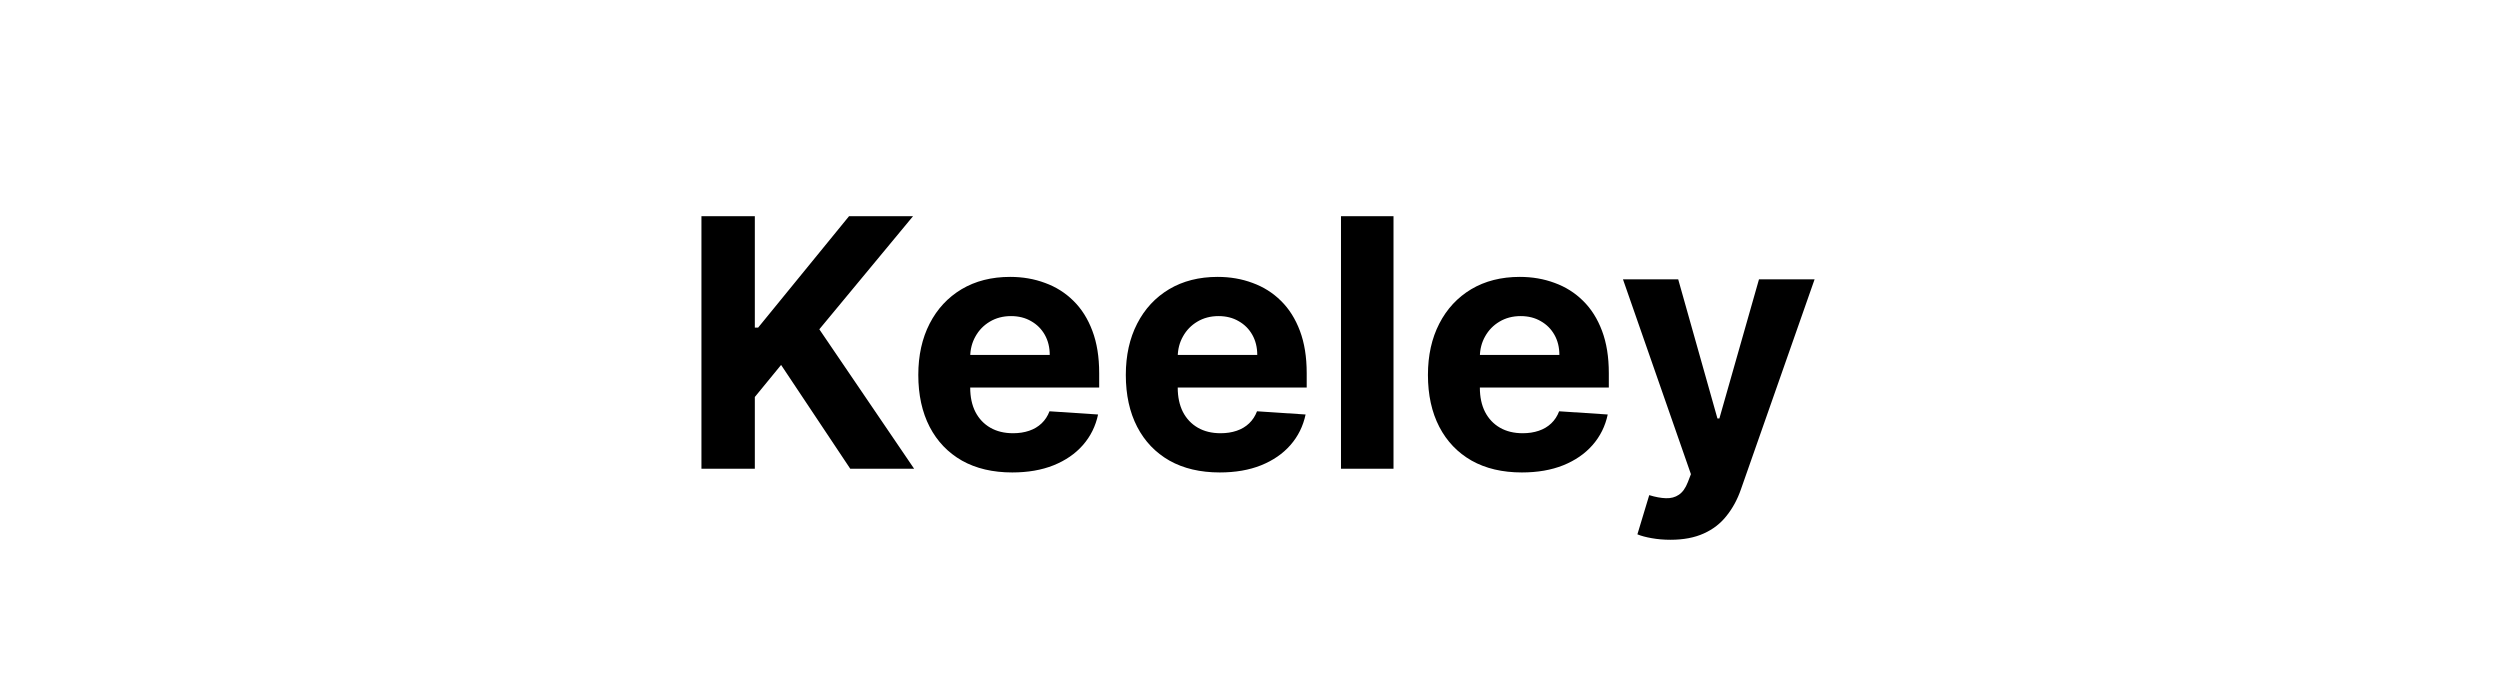 <svg width="144" height="40" viewBox="0 0 144 40" fill="none" xmlns="http://www.w3.org/2000/svg">
<path d="M40.403 27V12.454H43.478V18.868H43.67L48.904 12.454H52.59L47.193 18.967L52.654 27H48.975L44.991 21.02L43.478 22.866V27H40.403ZM58.306 27.213C57.184 27.213 56.218 26.986 55.408 26.531C54.603 26.072 53.983 25.423 53.547 24.585C53.112 23.742 52.894 22.746 52.894 21.595C52.894 20.473 53.112 19.488 53.547 18.641C53.983 17.793 54.596 17.133 55.387 16.659C56.182 16.186 57.115 15.949 58.185 15.949C58.905 15.949 59.575 16.065 60.195 16.297C60.82 16.524 61.365 16.867 61.829 17.327C62.297 17.786 62.662 18.364 62.922 19.06C63.183 19.751 63.313 20.561 63.313 21.489V22.32H54.101V20.445H60.465C60.465 20.009 60.37 19.623 60.181 19.287C59.992 18.951 59.729 18.688 59.393 18.499C59.061 18.305 58.675 18.207 58.235 18.207C57.776 18.207 57.368 18.314 57.013 18.527C56.663 18.735 56.388 19.017 56.19 19.372C55.991 19.723 55.889 20.113 55.884 20.544V22.327C55.884 22.866 55.983 23.333 56.182 23.726C56.386 24.119 56.672 24.422 57.042 24.635C57.411 24.848 57.849 24.954 58.356 24.954C58.692 24.954 59 24.907 59.279 24.812C59.558 24.718 59.797 24.576 59.996 24.386C60.195 24.197 60.347 23.965 60.451 23.69L63.249 23.875C63.107 24.547 62.816 25.134 62.376 25.636C61.94 26.134 61.377 26.522 60.685 26.801C59.999 27.076 59.206 27.213 58.306 27.213ZM70.259 27.213C69.137 27.213 68.171 26.986 67.361 26.531C66.556 26.072 65.936 25.423 65.501 24.585C65.065 23.742 64.847 22.746 64.847 21.595C64.847 20.473 65.065 19.488 65.501 18.641C65.936 17.793 66.549 17.133 67.34 16.659C68.135 16.186 69.068 15.949 70.138 15.949C70.858 15.949 71.528 16.065 72.148 16.297C72.773 16.524 73.318 16.867 73.782 17.327C74.251 17.786 74.615 18.364 74.876 19.06C75.136 19.751 75.266 20.561 75.266 21.489V22.32H66.055V20.445H72.418C72.418 20.009 72.323 19.623 72.134 19.287C71.945 18.951 71.682 18.688 71.346 18.499C71.014 18.305 70.628 18.207 70.188 18.207C69.729 18.207 69.322 18.314 68.966 18.527C68.616 18.735 68.341 19.017 68.143 19.372C67.944 19.723 67.842 20.113 67.837 20.544V22.327C67.837 22.866 67.937 23.333 68.135 23.726C68.339 24.119 68.626 24.422 68.995 24.635C69.364 24.848 69.802 24.954 70.309 24.954C70.645 24.954 70.953 24.907 71.232 24.812C71.511 24.718 71.751 24.576 71.949 24.386C72.148 24.197 72.3 23.965 72.404 23.69L75.202 23.875C75.06 24.547 74.769 25.134 74.329 25.636C73.893 26.134 73.33 26.522 72.638 26.801C71.952 27.076 71.159 27.213 70.259 27.213ZM80.266 12.454V27H77.241V12.454H80.266ZM87.661 27.213C86.539 27.213 85.573 26.986 84.764 26.531C83.959 26.072 83.338 25.423 82.903 24.585C82.467 23.742 82.249 22.746 82.249 21.595C82.249 20.473 82.467 19.488 82.903 18.641C83.338 17.793 83.952 17.133 84.742 16.659C85.538 16.186 86.471 15.949 87.541 15.949C88.26 15.949 88.93 16.065 89.551 16.297C90.176 16.524 90.72 16.867 91.184 17.327C91.653 17.786 92.017 18.364 92.278 19.06C92.538 19.751 92.668 20.561 92.668 21.489V22.32H83.457V20.445H89.82C89.82 20.009 89.726 19.623 89.536 19.287C89.347 18.951 89.084 18.688 88.748 18.499C88.417 18.305 88.031 18.207 87.59 18.207C87.131 18.207 86.724 18.314 86.369 18.527C86.018 18.735 85.744 19.017 85.545 19.372C85.346 19.723 85.244 20.113 85.24 20.544V22.327C85.24 22.866 85.339 23.333 85.538 23.726C85.741 24.119 86.028 24.422 86.397 24.635C86.766 24.848 87.204 24.954 87.711 24.954C88.047 24.954 88.355 24.907 88.634 24.812C88.914 24.718 89.153 24.576 89.352 24.386C89.551 24.197 89.702 23.965 89.806 23.69L92.605 23.875C92.463 24.547 92.171 25.134 91.731 25.636C91.295 26.134 90.732 26.522 90.041 26.801C89.354 27.076 88.561 27.213 87.661 27.213ZM96.218 31.091C95.834 31.091 95.475 31.06 95.138 30.999C94.807 30.942 94.532 30.868 94.314 30.778L94.996 28.52C95.351 28.629 95.671 28.688 95.955 28.697C96.244 28.707 96.493 28.641 96.701 28.499C96.914 28.357 97.087 28.115 97.219 27.774L97.397 27.312L93.484 16.091H96.665L98.924 24.102H99.037L101.317 16.091H104.52L100.28 28.179C100.077 28.766 99.8 29.277 99.449 29.713C99.104 30.153 98.666 30.492 98.135 30.729C97.605 30.97 96.966 31.091 96.218 31.091Z" fill="black"/>
</svg>
